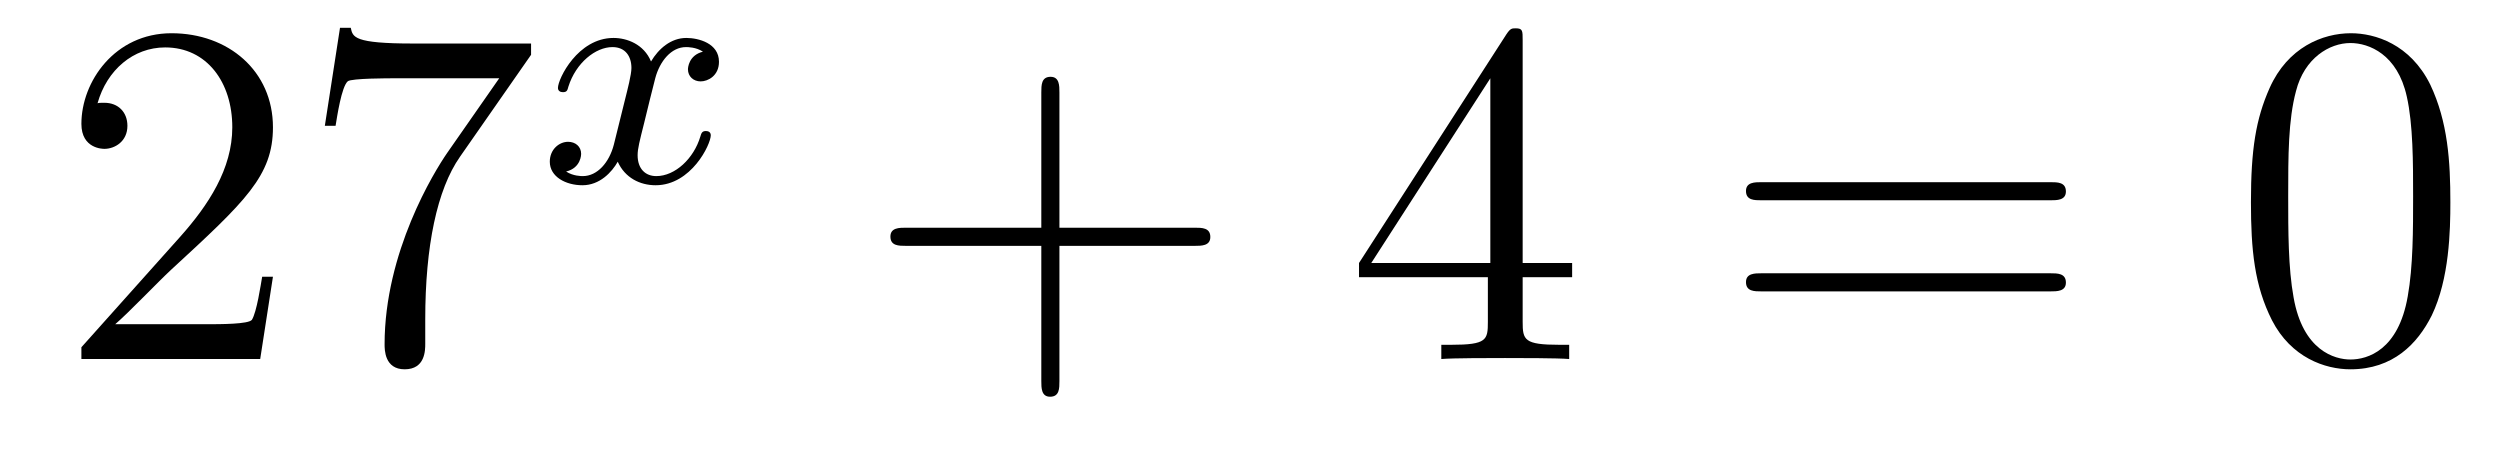<?xml version='1.0'?>
<!-- This file was generated by dvisvgm 1.14.1 -->
<svg height='11pt' version='1.1' viewBox='0 -11 61 11' width='61pt' xmlns='http://www.w3.org/2000/svg' xmlns:xlink='http://www.w3.org/1999/xlink'>
<g id='page1'>
<g transform='matrix(1 0 0 1 -127 652)'>
<path d='M133.66 -656.248H133.397C133.361 -656.045 133.265 -655.387 133.146 -655.196C133.062 -655.089 132.381 -655.089 132.022 -655.089H129.811C130.133 -655.364 130.863 -656.129 131.173 -656.416C132.99 -658.089 133.66 -658.711 133.66 -659.894C133.66 -661.269 132.572 -662.189 131.185 -662.189C129.799 -662.189 128.986 -661.006 128.986 -659.978C128.986 -659.368 129.512 -659.368 129.548 -659.368C129.799 -659.368 130.109 -659.547 130.109 -659.93C130.109 -660.265 129.882 -660.492 129.548 -660.492C129.44 -660.492 129.416 -660.492 129.38 -660.48C129.608 -661.293 130.253 -661.843 131.03 -661.843C132.046 -661.843 132.668 -660.994 132.668 -659.894C132.668 -658.878 132.082 -657.993 131.401 -657.228L128.986 -654.527V-654.24H133.349L133.66 -656.248ZM139.958 -661.663V-661.938H137.077C135.631 -661.938 135.607 -662.094 135.559 -662.321H135.296L134.926 -659.93H135.188C135.224 -660.145 135.332 -660.887 135.487 -661.018C135.583 -661.09 136.48 -661.09 136.647 -661.09H139.181L137.914 -659.273C137.591 -658.807 136.384 -656.846 136.384 -654.599C136.384 -654.467 136.384 -653.989 136.874 -653.989C137.376 -653.989 137.376 -654.455 137.376 -654.611V-655.208C137.376 -656.989 137.663 -658.376 138.225 -659.177L139.958 -661.663Z' fill-rule='evenodd'/>
<path d='M144.152 -661.739C143.802 -661.652 143.786 -661.341 143.786 -661.309C143.786 -661.134 143.921 -661.014 144.096 -661.014C144.272 -661.014 144.543 -661.15 144.543 -661.492C144.543 -661.947 144.041 -662.074 143.746 -662.074C143.371 -662.074 143.068 -661.811 142.885 -661.5C142.71 -661.923 142.296 -662.074 141.969 -662.074C141.1 -662.074 140.614 -661.078 140.614 -660.855C140.614 -660.783 140.67 -660.751 140.734 -660.751C140.829 -660.751 140.845 -660.791 140.869 -660.887C141.053 -661.468 141.531 -661.851 141.945 -661.851C142.256 -661.851 142.407 -661.628 142.407 -661.341C142.407 -661.182 142.312 -660.815 142.248 -660.56C142.192 -660.329 142.017 -659.62 141.977 -659.468C141.865 -659.038 141.578 -658.703 141.22 -658.703C141.188 -658.703 140.981 -658.703 140.813 -658.815C141.18 -658.902 141.18 -659.237 141.18 -659.245C141.18 -659.428 141.037 -659.54 140.861 -659.54C140.646 -659.54 140.415 -659.357 140.415 -659.054C140.415 -658.687 140.805 -658.48 141.212 -658.48C141.634 -658.48 141.929 -658.799 142.073 -659.054C142.248 -658.663 142.614 -658.48 142.997 -658.48C143.865 -658.48 144.343 -659.476 144.343 -659.699C144.343 -659.779 144.28 -659.803 144.224 -659.803C144.128 -659.803 144.112 -659.747 144.088 -659.667C143.929 -659.134 143.475 -658.703 143.013 -658.703C142.75 -658.703 142.558 -658.879 142.558 -659.213C142.558 -659.373 142.606 -659.556 142.718 -660.002C142.774 -660.241 142.949 -660.942 142.989 -661.094C143.1 -661.508 143.379 -661.851 143.738 -661.851C143.778 -661.851 143.985 -661.851 144.152 -661.739Z' fill-rule='evenodd'/>
<path d='M152.85 -657.001H156.149C156.316 -657.001 156.532 -657.001 156.532 -657.217C156.532 -657.444 156.328 -657.444 156.149 -657.444H152.85V-660.743C152.85 -660.91 152.85 -661.126 152.634 -661.126C152.408 -661.126 152.408 -660.922 152.408 -660.743V-657.444H149.108C148.941 -657.444 148.726 -657.444 148.726 -657.228C148.726 -657.001 148.929 -657.001 149.108 -657.001H152.408V-653.702C152.408 -653.535 152.408 -653.32 152.622 -653.32C152.85 -653.32 152.85 -653.523 152.85 -653.702V-657.001Z' fill-rule='evenodd'/>
<path d='M164.153 -662.022C164.153 -662.249 164.153 -662.309 163.985 -662.309C163.89 -662.309 163.854 -662.309 163.758 -662.166L160.16 -656.583V-656.236H163.304V-655.148C163.304 -654.706 163.28 -654.587 162.407 -654.587H162.168V-654.24C162.443 -654.264 163.388 -654.264 163.722 -654.264S165.013 -654.264 165.288 -654.24V-654.587H165.049C164.188 -654.587 164.153 -654.706 164.153 -655.148V-656.236H165.36V-656.583H164.153V-662.022ZM163.364 -661.09V-656.583H160.459L163.364 -661.09Z' fill-rule='evenodd'/>
<path d='M177.025 -658.113C177.192 -658.113 177.408 -658.113 177.408 -658.328C177.408 -658.555 177.204 -658.555 177.025 -658.555H169.984C169.817 -658.555 169.602 -658.555 169.602 -658.34C169.602 -658.113 169.805 -658.113 169.984 -658.113H177.025ZM177.025 -655.89C177.192 -655.89 177.408 -655.89 177.408 -656.105C177.408 -656.332 177.204 -656.332 177.025 -656.332H169.984C169.817 -656.332 169.602 -656.332 169.602 -656.117C169.602 -655.89 169.805 -655.89 169.984 -655.89H177.025Z' fill-rule='evenodd'/>
<path d='M186.789 -658.065C186.789 -659.058 186.729 -660.026 186.299 -660.934C185.809 -661.927 184.948 -662.189 184.362 -662.189C183.669 -662.189 182.82 -661.843 182.378 -660.851C182.043 -660.097 181.923 -659.356 181.923 -658.065C181.923 -656.906 182.007 -656.033 182.437 -655.184C182.904 -654.276 183.729 -653.989 184.35 -653.989C185.39 -653.989 185.988 -654.611 186.335 -655.304C186.765 -656.2 186.789 -657.372 186.789 -658.065ZM184.35 -654.228C183.968 -654.228 183.19 -654.443 182.963 -655.746C182.832 -656.463 182.832 -657.372 182.832 -658.209C182.832 -659.189 182.832 -660.073 183.023 -660.779C183.226 -661.58 183.836 -661.95 184.35 -661.95C184.804 -661.95 185.498 -661.675 185.725 -660.648C185.88 -659.966 185.88 -659.022 185.88 -658.209C185.88 -657.408 185.88 -656.499 185.749 -655.77C185.522 -654.455 184.769 -654.228 184.35 -654.228Z' fill-rule='evenodd'/>
</g>
</g>
</svg>
